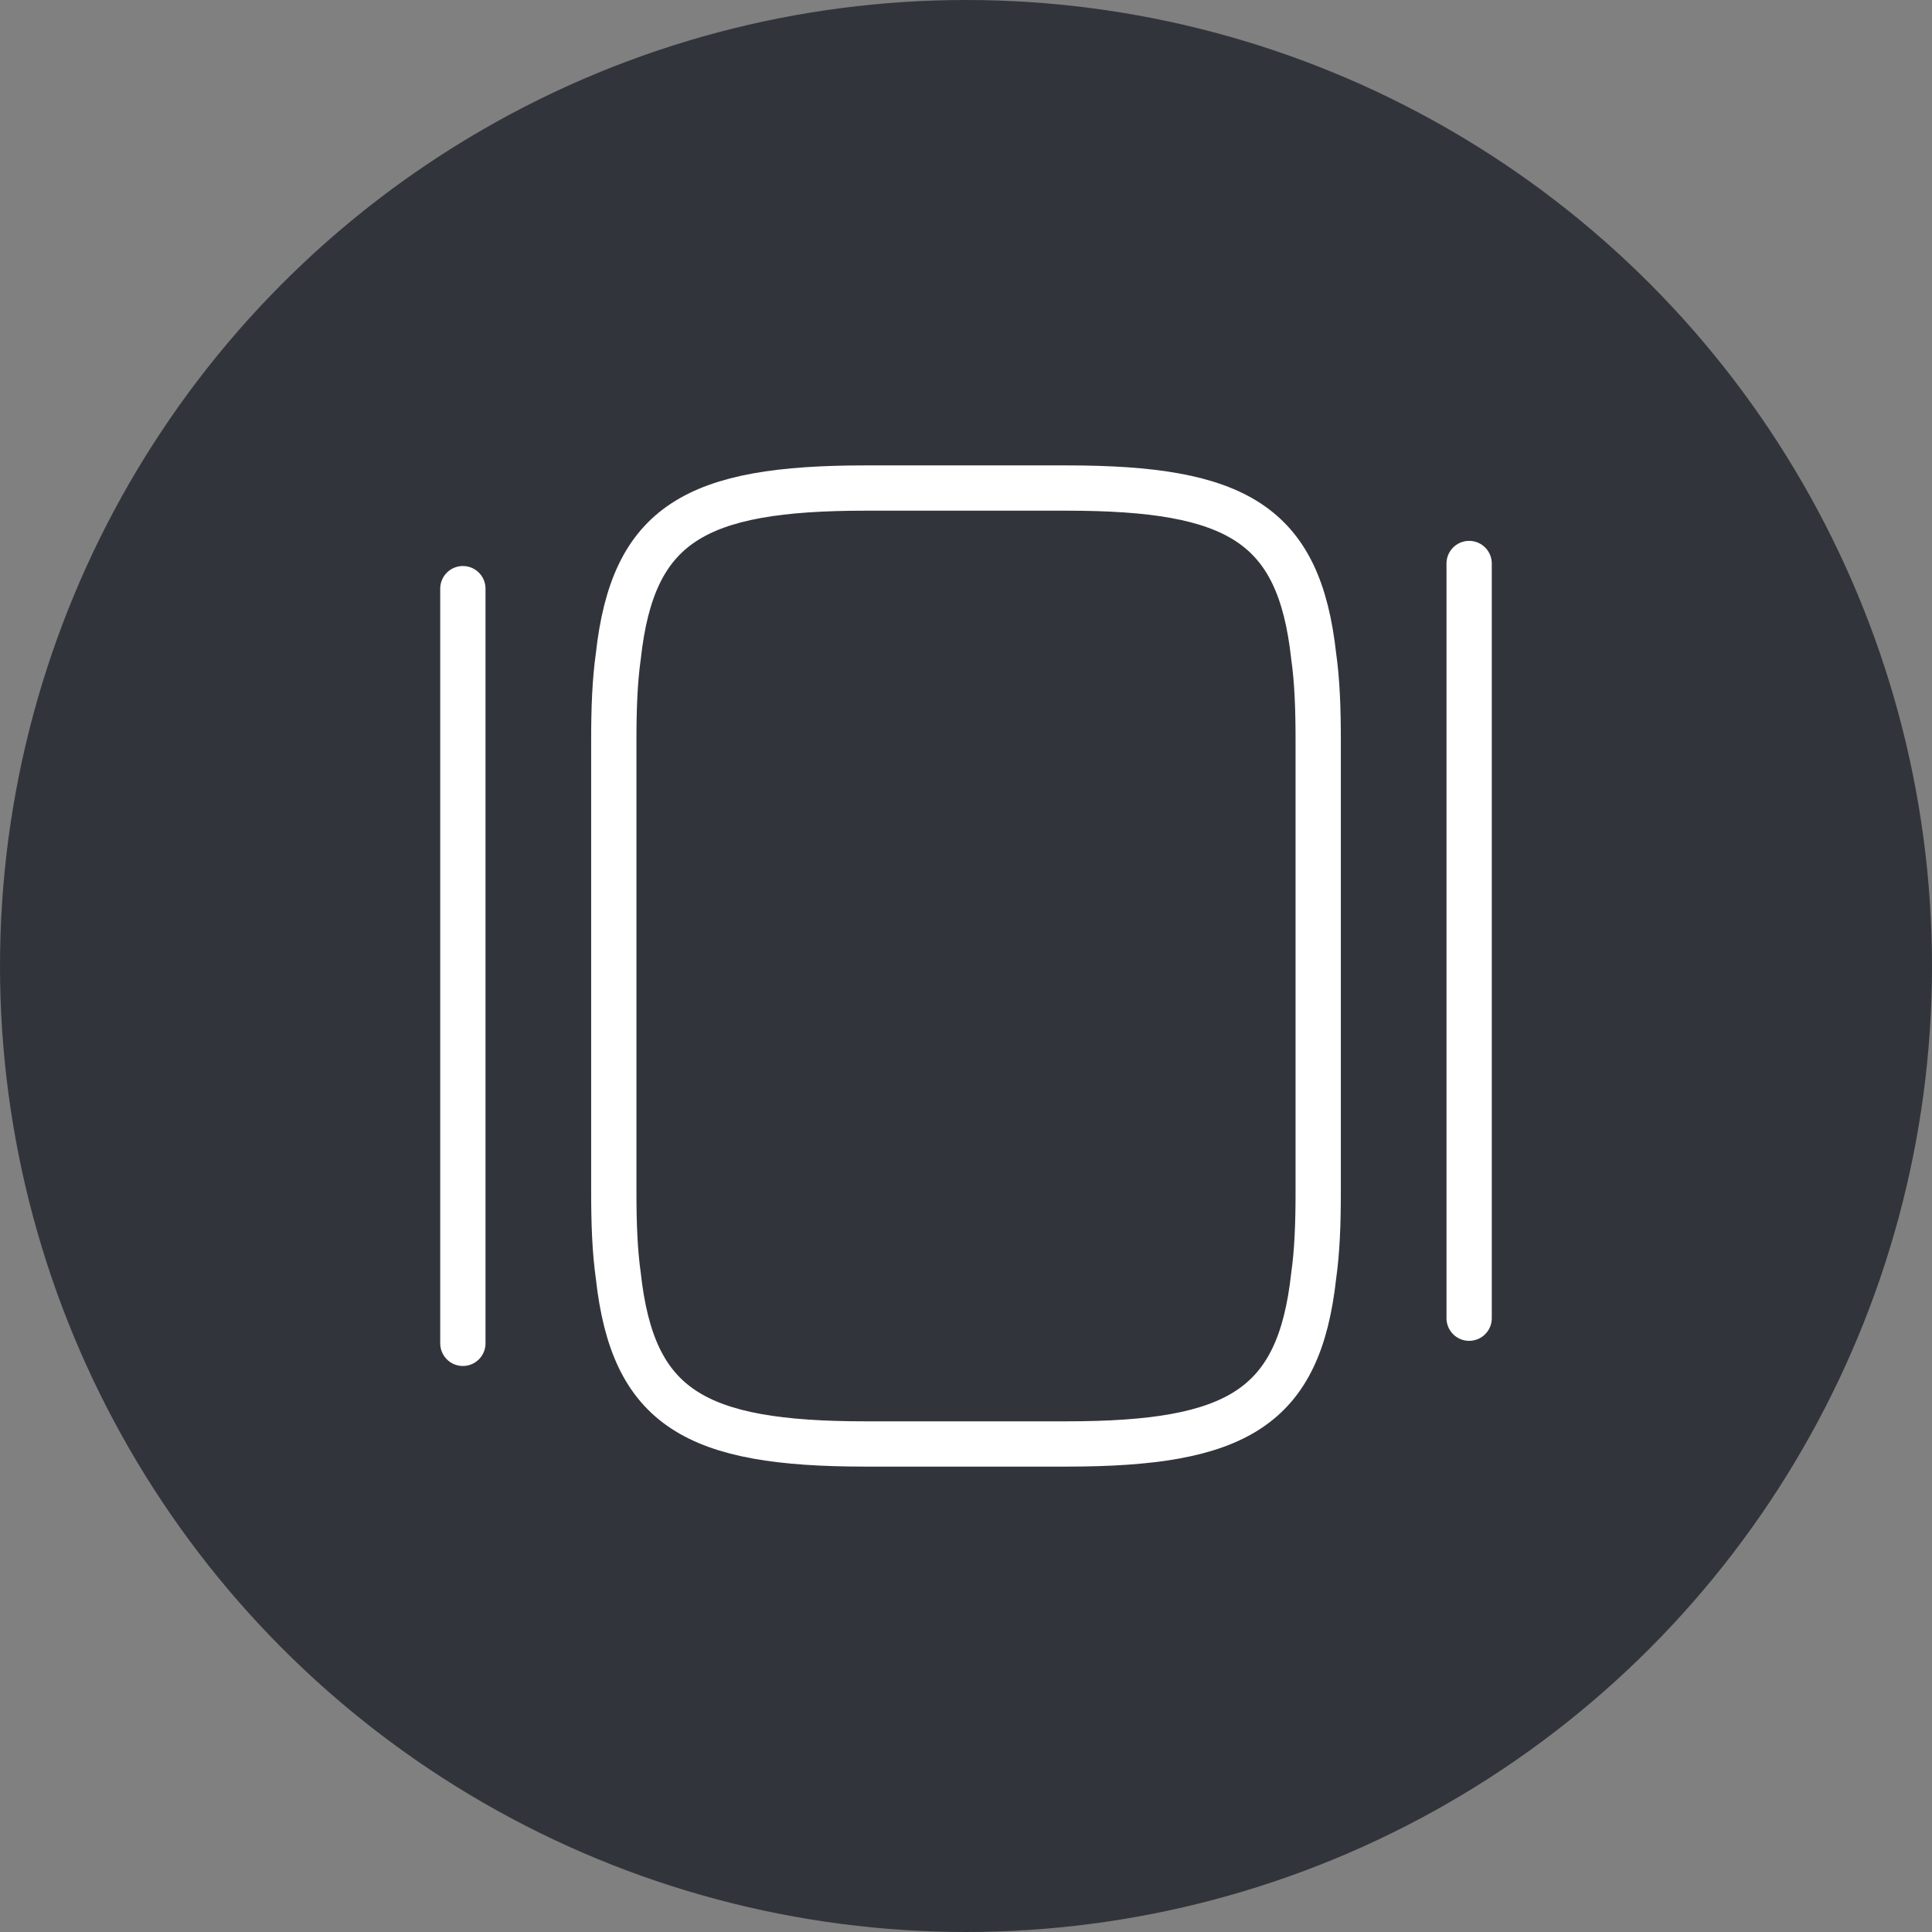 <svg xmlns="http://www.w3.org/2000/svg" width="64" height="64" viewBox="0 0 64 64" fill="none"><rect x="0" y="0" width="64" height="64" fill="#808080" stroke="none"/><circle cx="32" cy="32" r="32" fill="#31353B"></circle><path d="M20.333 39.5V24.5C20.333 23.467 20.367 22.55 20.483 21.733C20.967 17.35 23.033 16.167 28.667 16.167H35.333C40.967 16.167 43.033 17.35 43.517 21.733C43.633 22.55 43.667 23.467 43.667 24.5V39.5C43.667 40.533 43.633 41.45 43.517 42.267C43.033 46.65 40.967 47.833 35.333 47.833H28.667C23.033 47.833 20.967 46.65 20.483 42.267C20.367 41.45 20.333 40.533 20.333 39.5Z" stroke="white" stroke-width="1.5" stroke-linecap="round" stroke-linejoin="round"></path><path d="M15.333 44.5V19.5" stroke="white" stroke-width="1.5" stroke-linecap="round" stroke-linejoin="round"></path><path d="M48.667 43.667V18.667" stroke="white" stroke-width="1.5" stroke-linecap="round" stroke-linejoin="round"></path></svg>